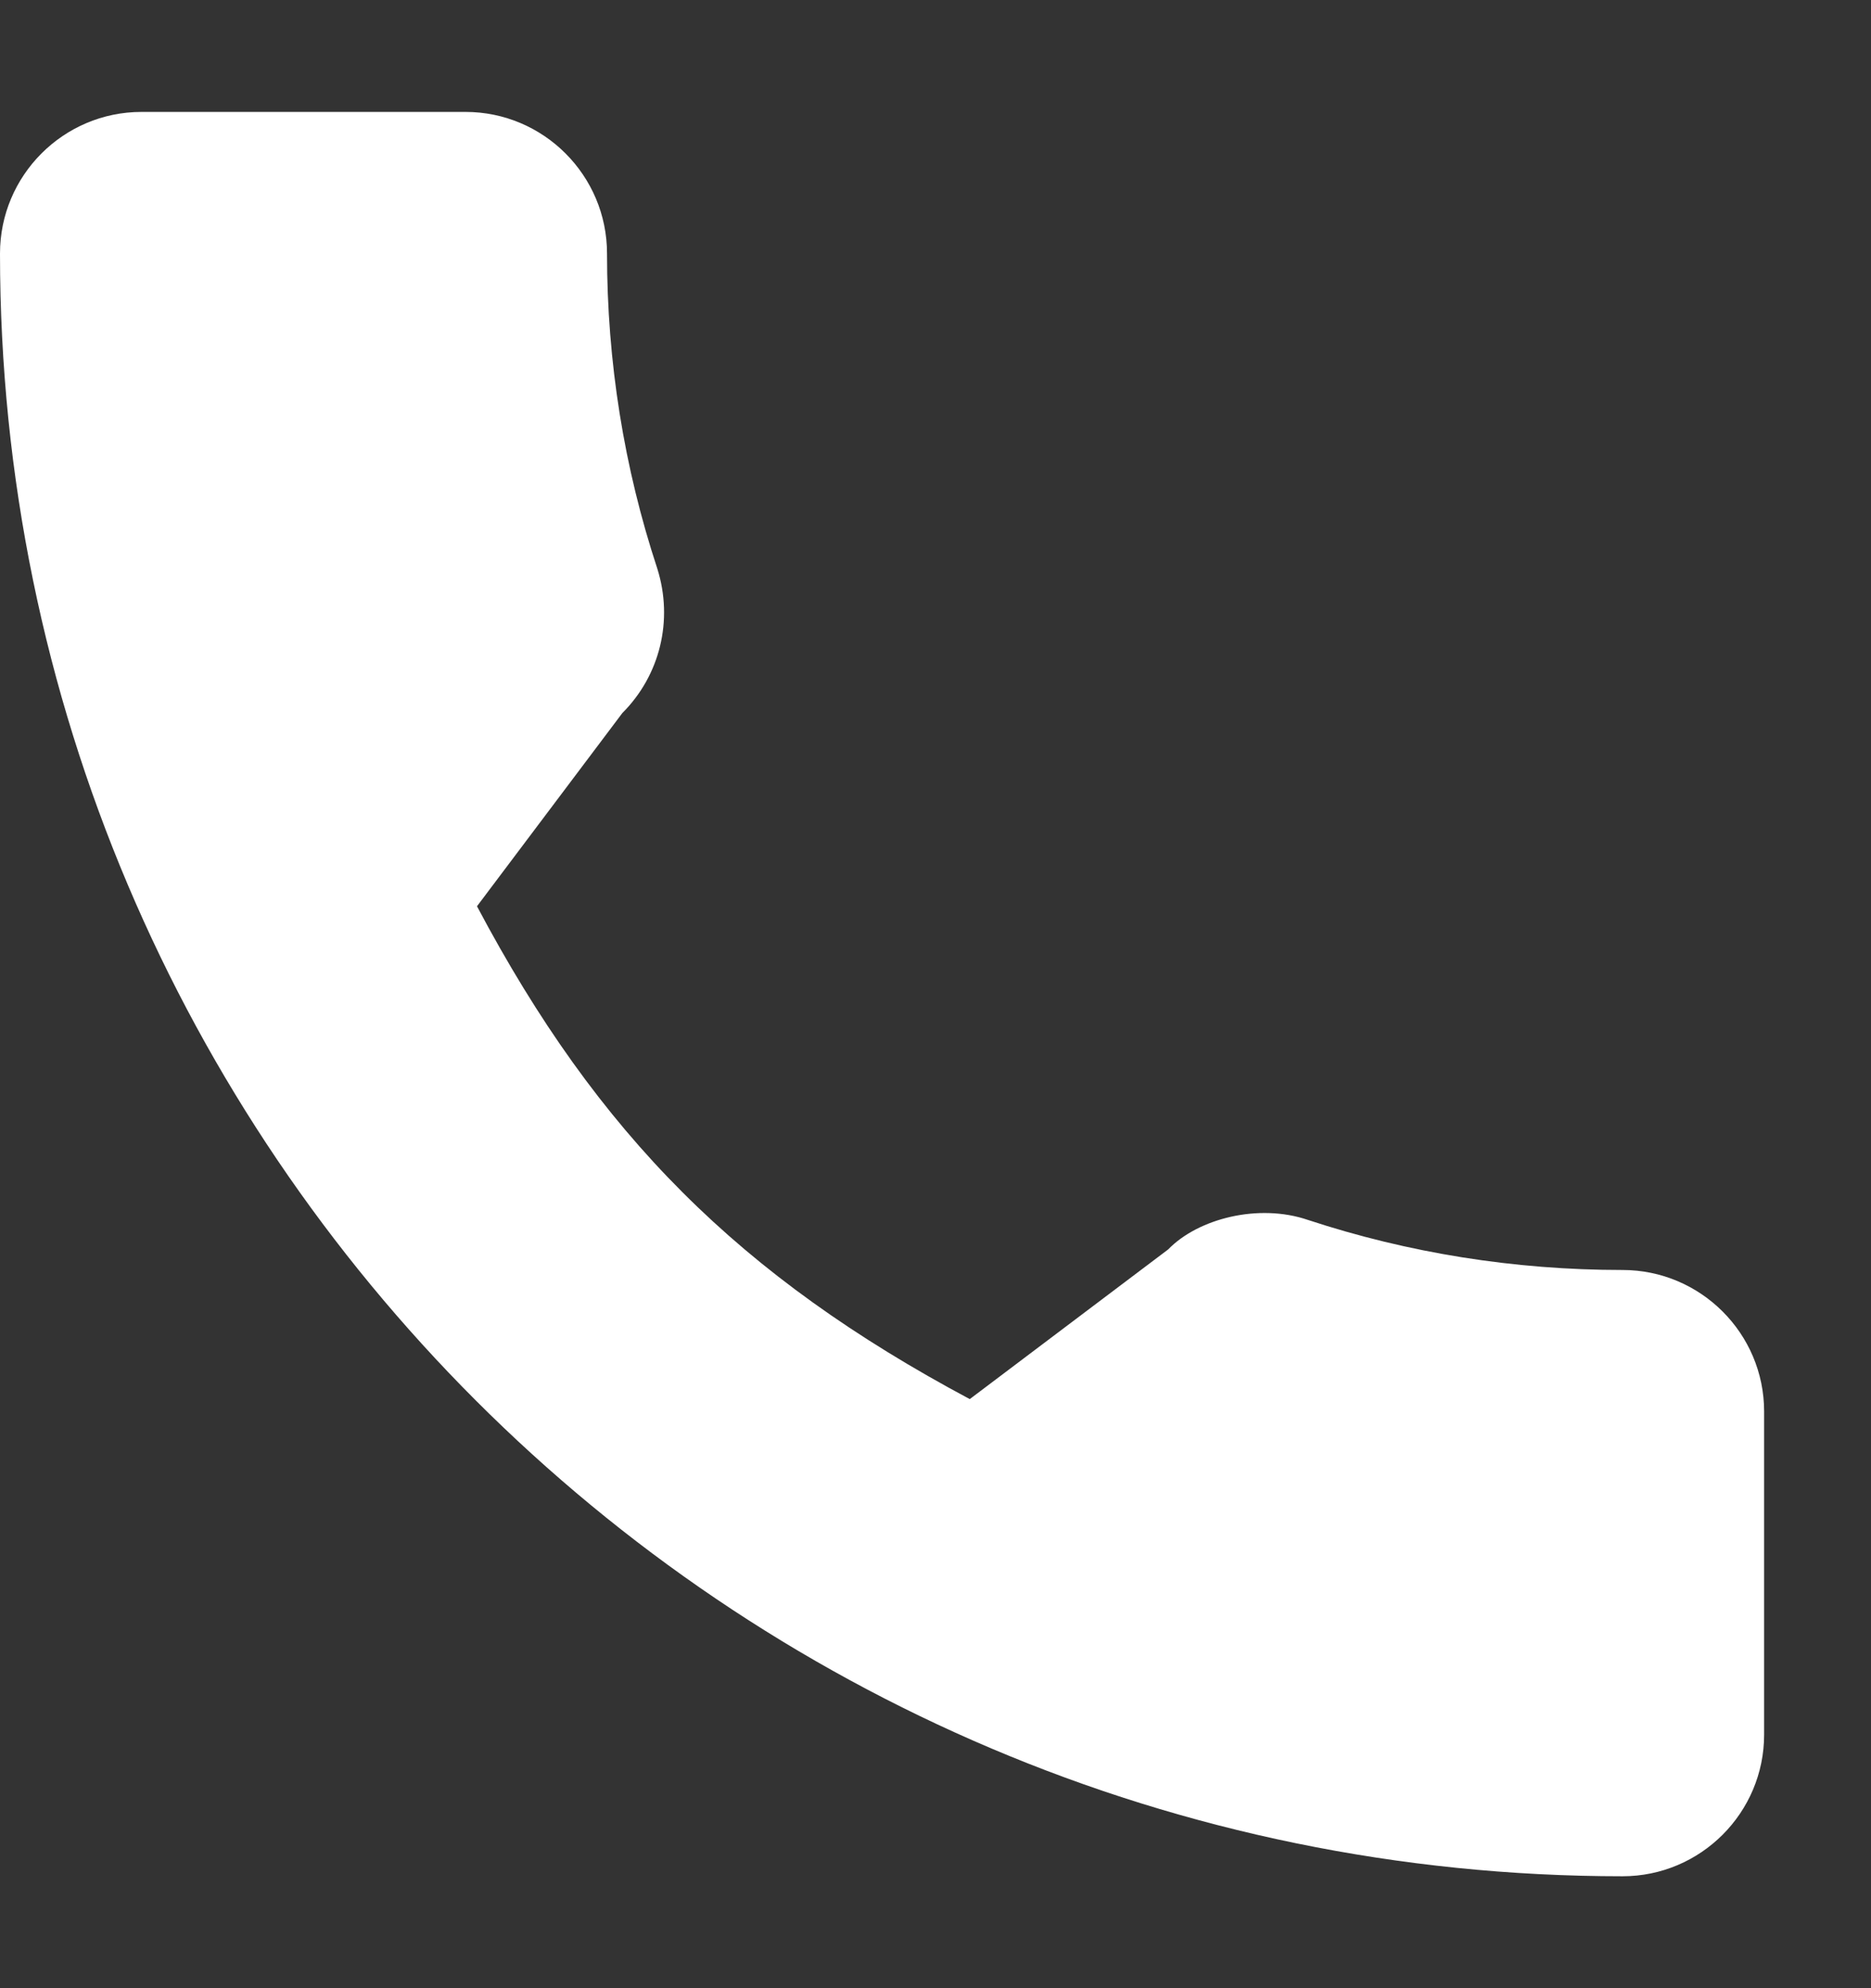 <svg width="16" height="17" viewBox="0 0 16 17" fill="none" xmlns="http://www.w3.org/2000/svg">
<rect x="0" y="0" width="16" height="17" fill="#333333" stroke="none"/>
<path d="M13.875 10.859C12.951 10.859 12.045 10.714 11.185 10.431C10.764 10.287 10.246 10.419 9.99 10.683L8.293 11.963C6.326 10.913 5.114 9.702 4.079 7.749L5.322 6.097C5.644 5.775 5.76 5.304 5.621 4.862C5.336 3.998 5.191 3.092 5.191 2.168C5.191 1.5 4.648 0.957 3.981 0.957H1.21C0.543 0.957 0 1.5 0 2.168C0 9.818 6.224 16.043 13.875 16.043C14.543 16.043 15.086 15.5 15.086 14.832V12.069C15.086 11.402 14.543 10.859 13.875 10.859Z" fill="white"/>
</svg>
